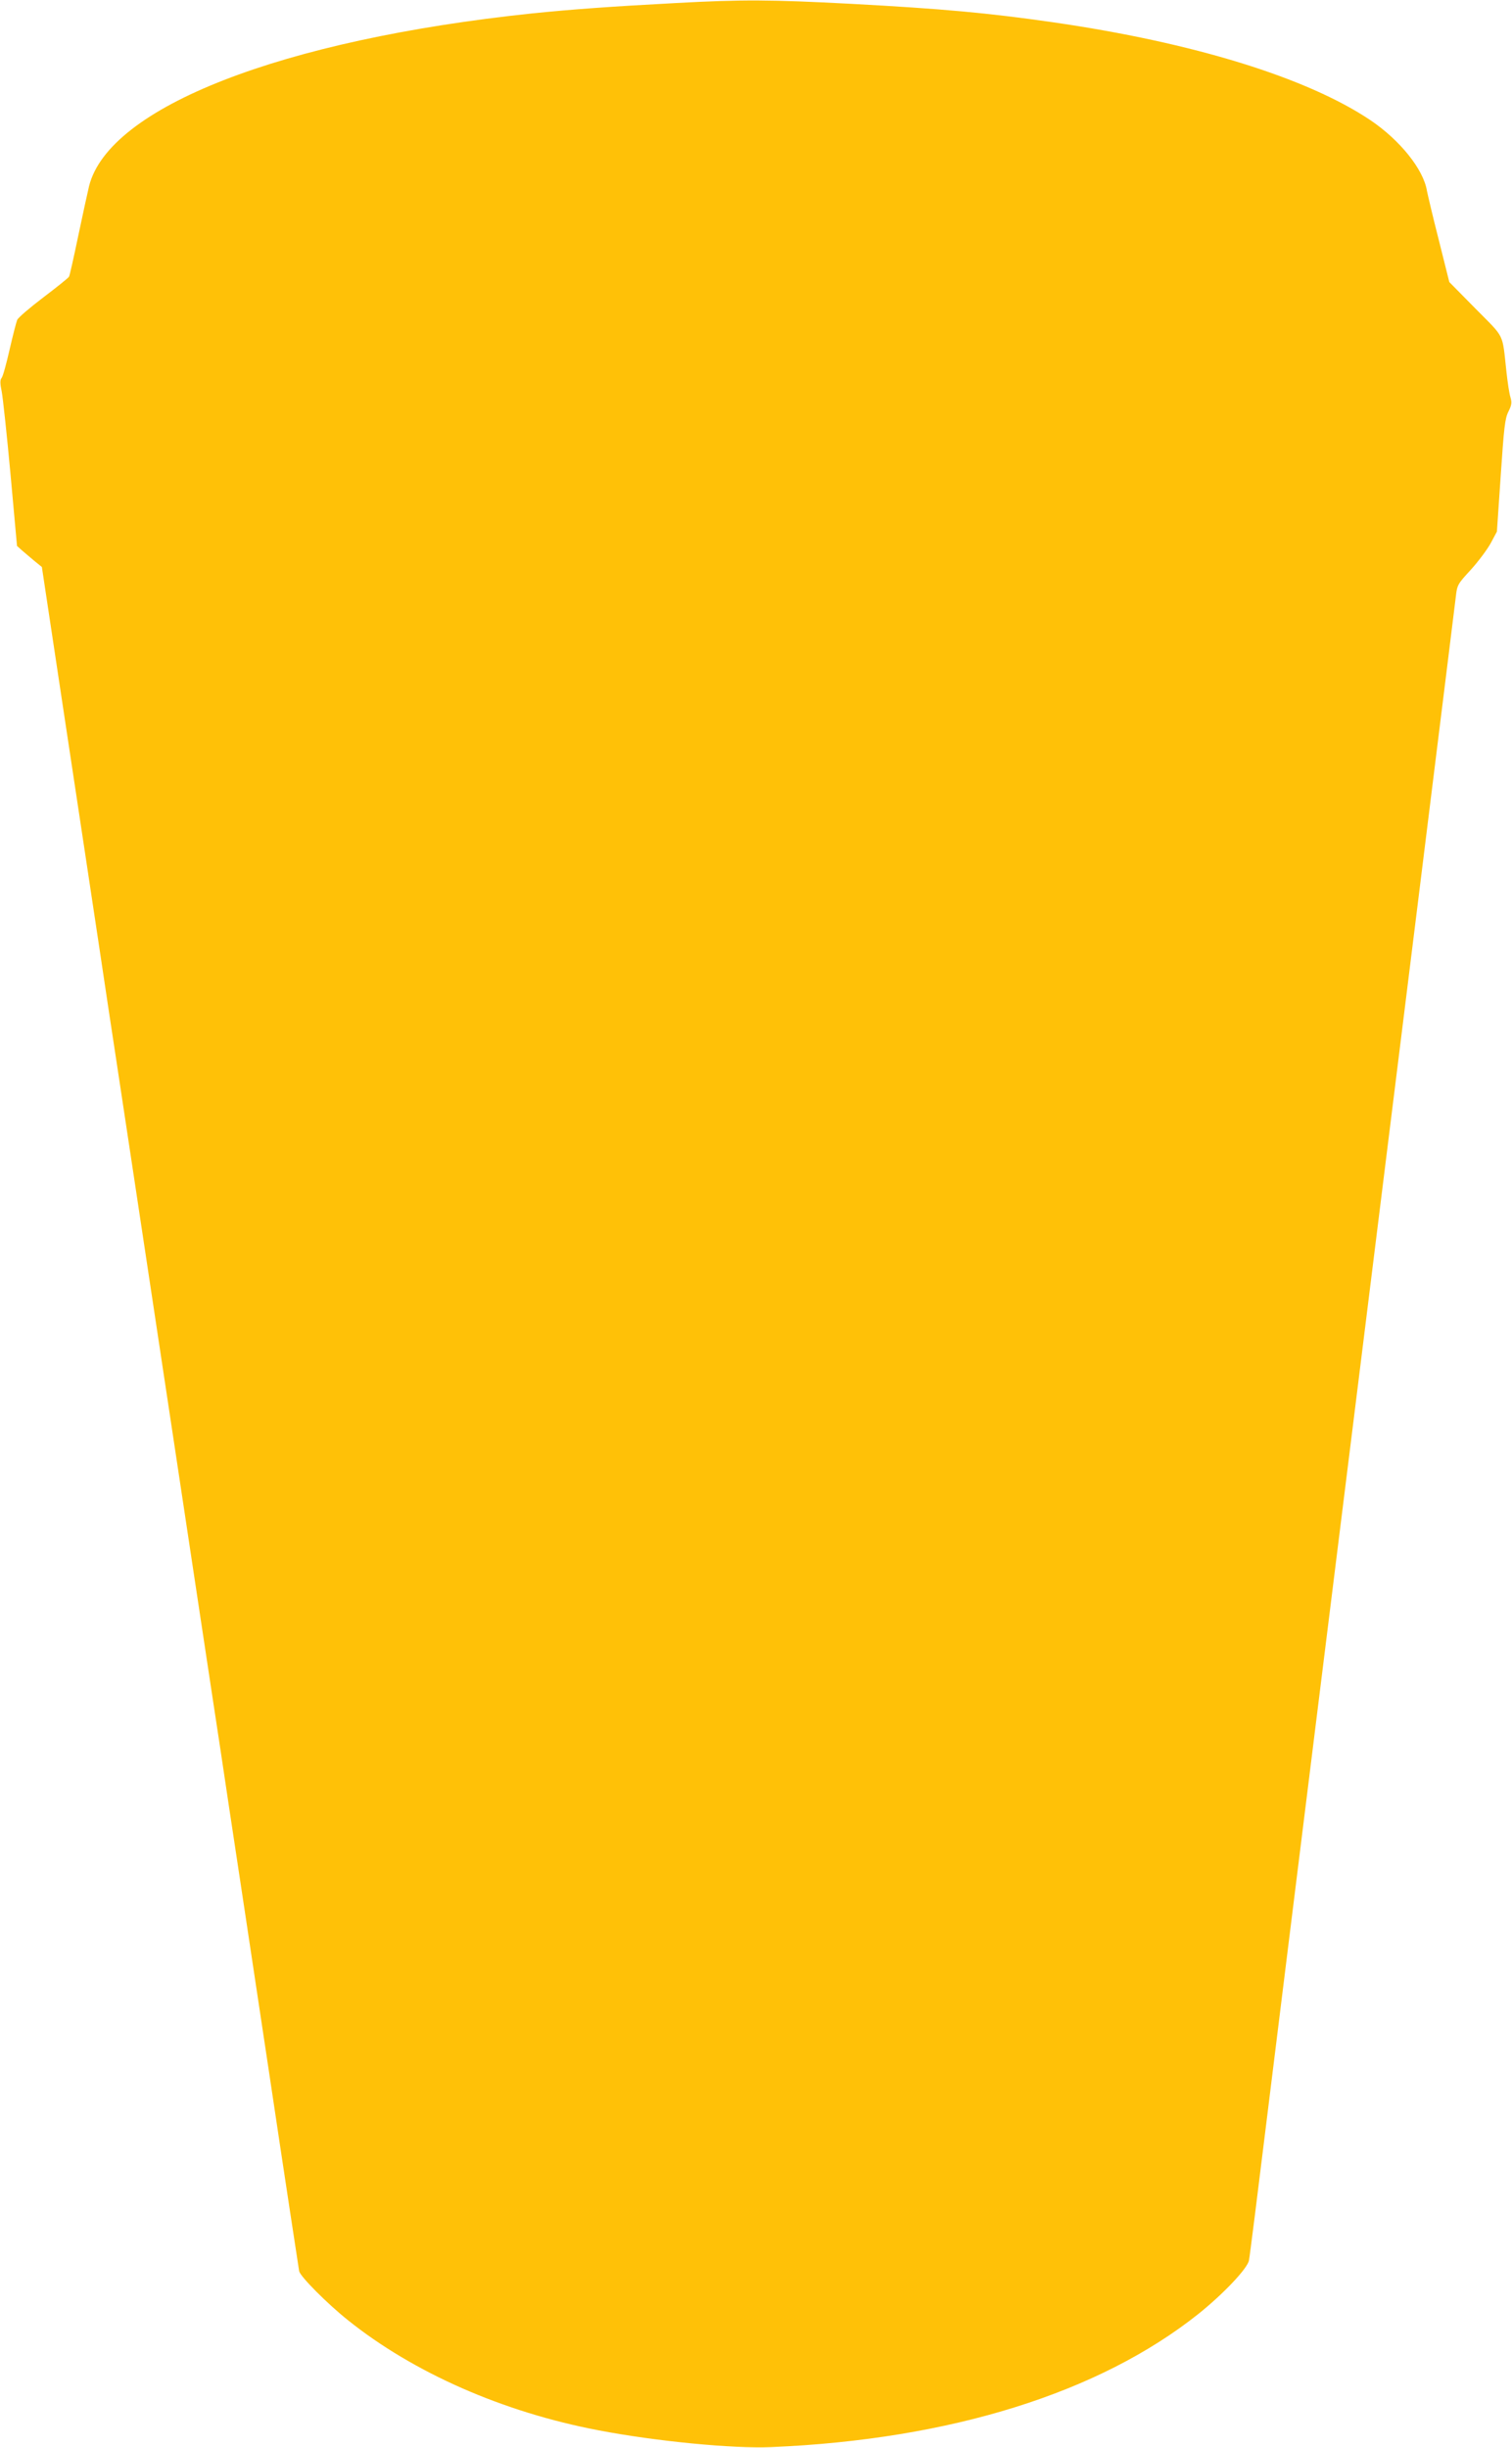 <?xml version="1.0" standalone="no"?>
<!DOCTYPE svg PUBLIC "-//W3C//DTD SVG 20010904//EN"
 "http://www.w3.org/TR/2001/REC-SVG-20010904/DTD/svg10.dtd">
<svg version="1.0" xmlns="http://www.w3.org/2000/svg"
 width="791pt" height="1280pt" viewBox="0 0 791 1280"
 preserveAspectRatio="xMidYMid meet">
<g transform="translate(0,1280) scale(0.1,-0.1)"
fill="#ffc107" stroke="none">
<path d="M3535 12784 c-340 -18 -543 -33 -750 -54 -1312 -138 -2215 -490
-2319 -903 -8 -34 -34 -152 -57 -262 -23 -110 -44 -205 -48 -212 -3 -6 -64
-55 -134 -108 -70 -53 -132 -106 -137 -118 -5 -12 -23 -82 -40 -156 -17 -74
-35 -141 -42 -148 -8 -10 -8 -29 1 -71 6 -31 27 -226 46 -432 l34 -375 28 -25
c16 -14 45 -38 65 -55 l37 -30 126 -835 c69 -459 149 -983 176 -1165 27 -181
67 -447 89 -590 22 -143 134 -888 250 -1655 116 -767 228 -1512 250 -1655 22
-143 62 -408 89 -590 28 -181 120 -796 206 -1365 85 -569 158 -1045 160 -1057
7 -29 146 -169 255 -256 343 -275 811 -481 1311 -576 296 -57 706 -97 904 -88
937 40 1715 283 2235 697 131 105 257 238 264 280 4 19 47 361 96 760 49 399
162 1305 250 2015 88 710 203 1632 255 2050 52 418 180 1446 284 2285 104 839
193 1554 197 1589 7 62 9 66 79 142 39 43 86 106 104 139 l32 60 20 293 c17
251 22 298 40 334 17 34 19 47 11 75 -6 18 -15 78 -21 133 -23 208 -6 173
-161 330 l-138 140 -55 220 c-31 121 -58 237 -62 257 -18 112 -141 265 -295
369 -332 223 -928 407 -1665 513 -335 48 -571 70 -1054 96 -418 22 -567 23
-916 4z"/>
</g>
</svg>

